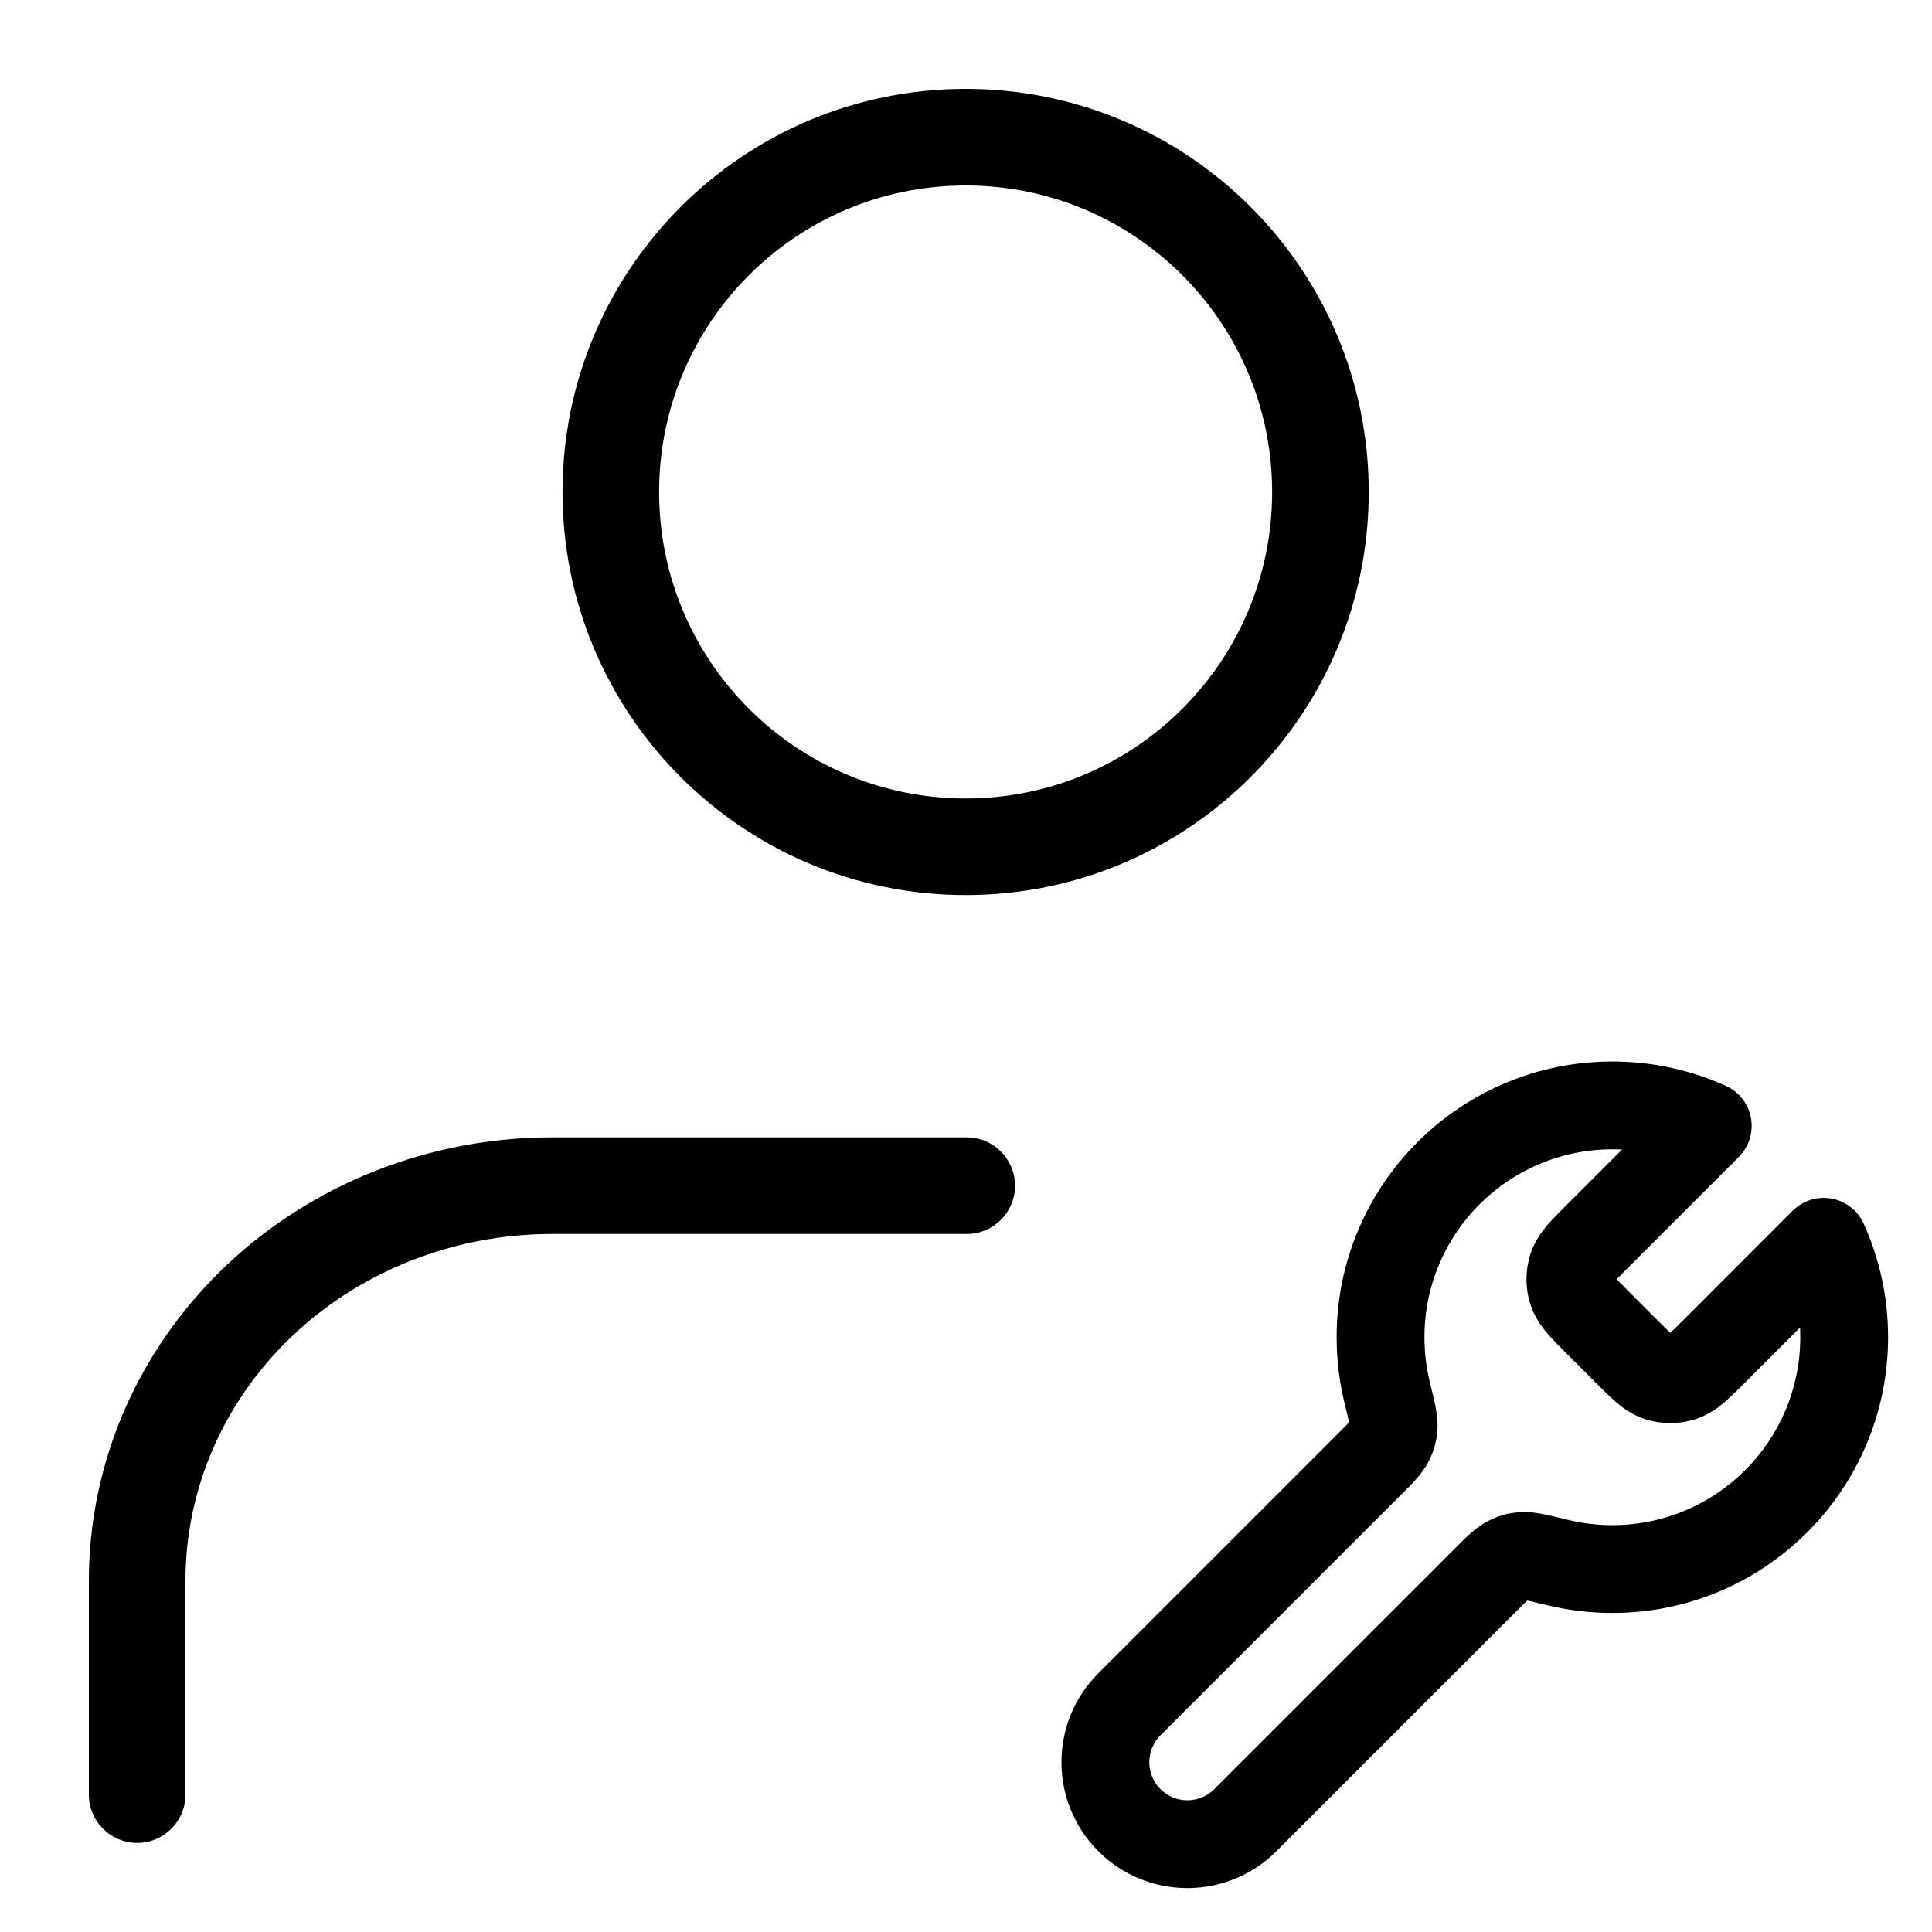 <svg width="44" height="44" viewBox="0 0 44 44" fill="none" xmlns="http://www.w3.org/2000/svg">
<g id="user-settings-01">
<g id="Group 41057">
<path id="Union" fill-rule="evenodd" clip-rule="evenodd" d="M15.011 11.205C15.011 7.349 18.137 4.224 21.992 4.224C25.847 4.224 28.972 7.349 28.972 11.205C28.972 15.06 25.847 18.185 21.992 18.185C18.137 18.185 15.011 15.06 15.011 11.205ZM21.992 2.024C16.922 2.024 12.811 6.134 12.811 11.205C12.811 16.275 16.922 20.385 21.992 20.385C27.062 20.385 31.172 16.275 31.172 11.205C31.172 6.134 27.062 2.024 21.992 2.024ZM12.57 25.903C9.79 25.903 7.114 26.954 5.132 28.84C3.149 30.728 2.024 33.301 2.024 35.995V40.871C2.024 41.479 2.516 41.971 3.124 41.971C3.731 41.971 4.224 41.479 4.224 40.871V35.995C4.224 33.92 5.089 31.918 6.649 30.433C8.211 28.947 10.34 28.103 12.57 28.103H22.017C22.624 28.103 23.117 27.61 23.117 27.003C23.117 26.395 22.624 25.903 22.017 25.903H12.57Z" fill="black"/>
<path id="Vector" d="M38.894 25.641L39.306 24.73C39.605 24.865 39.819 25.139 39.877 25.462C39.936 25.785 39.833 26.116 39.601 26.348L38.894 25.641ZM41.533 28.281L40.826 27.574C41.059 27.342 41.39 27.238 41.713 27.297C42.036 27.356 42.309 27.57 42.445 27.869L41.533 28.281ZM39.036 30.779L38.329 30.072H38.329L39.036 30.779ZM38.312 31.367L38.003 30.416L38.312 31.367ZM37.045 30.779L36.338 31.486L36.338 31.486L37.045 30.779ZM37.768 31.367L38.077 30.416L37.768 31.367ZM33.859 35.956L33.151 35.249L33.151 35.249L33.859 35.956ZM34.34 35.533L34.8 36.421L34.34 35.533ZM35.466 35.584L35.703 34.612L35.466 35.584ZM34.685 35.436L34.616 34.438L34.685 35.436ZM25.721 38.814L26.428 39.521L25.721 38.814ZM25.721 41.453L25.014 42.161L25.721 41.453ZM31.59 31.708L32.562 31.471L31.59 31.708ZM31.738 32.49L32.736 32.558L31.738 32.49ZM31.219 33.316L30.512 32.609L31.219 33.316ZM31.642 32.835L30.754 32.374L31.642 32.835ZM28.361 41.453L29.068 42.161L28.361 41.453ZM36.396 28.139L37.103 28.846L36.396 28.139ZM35.808 28.862L34.857 28.553L35.808 28.862ZM36.396 30.13L37.103 29.423L37.103 29.423L36.396 30.13ZM35.808 29.406L36.759 29.097L35.808 29.406ZM39.601 26.348L37.103 28.846L35.689 27.432L38.187 24.934L39.601 26.348ZM36.72 24.175C37.64 24.175 38.516 24.373 39.306 24.73L38.481 26.552C37.946 26.31 37.35 26.175 36.72 26.175V24.175ZM30.441 30.454C30.441 26.986 33.252 24.175 36.72 24.175V26.175C34.357 26.175 32.441 28.091 32.441 30.454H30.441ZM30.619 31.945C30.502 31.466 30.441 30.967 30.441 30.454H32.441C32.441 30.806 32.483 31.146 32.562 31.471L30.619 31.945ZM25.014 38.107L30.512 32.609L31.926 34.023L26.428 39.521L25.014 38.107ZM34.566 36.663L29.068 42.161L27.654 40.746L33.151 35.249L34.566 36.663ZM36.72 36.734C36.208 36.734 35.709 36.672 35.23 36.556L35.703 34.612C36.028 34.692 36.369 34.734 36.72 34.734V36.734ZM43 30.454C43 33.922 40.188 36.734 36.72 36.734V34.734C39.084 34.734 41 32.818 41 30.454H43ZM42.445 27.869C42.802 28.659 43 29.535 43 30.454H41C41 29.824 40.865 29.229 40.622 28.693L42.445 27.869ZM38.329 30.072L40.826 27.574L42.24 28.988L39.743 31.486L38.329 30.072ZM37.103 29.423L37.752 30.072L36.338 31.486L35.689 30.837L37.103 29.423ZM39.743 31.486C39.58 31.648 39.416 31.813 39.266 31.941C39.106 32.077 38.897 32.228 38.621 32.318L38.003 30.416C37.928 30.44 37.907 30.472 37.971 30.416C38.045 30.354 38.143 30.257 38.329 30.072L39.743 31.486ZM37.752 30.072C37.938 30.257 38.035 30.354 38.109 30.416C38.174 30.472 38.152 30.44 38.077 30.416L37.459 32.318C37.183 32.228 36.974 32.077 36.815 31.941C36.664 31.813 36.5 31.648 36.338 31.486L37.752 30.072ZM38.621 32.318C38.244 32.44 37.837 32.44 37.459 32.318L38.077 30.416C38.053 30.408 38.027 30.408 38.003 30.416L38.621 32.318ZM33.151 35.249C33.334 35.066 33.586 34.797 33.88 34.645L34.8 36.421C34.85 36.395 34.864 36.375 34.814 36.42C34.762 36.467 34.693 36.535 34.566 36.663L33.151 35.249ZM35.23 36.556C35.006 36.501 34.868 36.468 34.768 36.448C34.721 36.438 34.698 36.435 34.691 36.434C34.683 36.433 34.708 36.437 34.753 36.434L34.616 34.438C34.827 34.424 35.026 34.459 35.162 34.487C35.312 34.517 35.496 34.562 35.703 34.612L35.23 36.556ZM33.88 34.645C34.128 34.516 34.337 34.458 34.616 34.438L34.753 36.434C34.735 36.435 34.732 36.436 34.738 36.435C34.745 36.434 34.759 36.431 34.776 36.426C34.794 36.421 34.807 36.416 34.814 36.414C34.819 36.411 34.816 36.412 34.8 36.421L33.88 34.645ZM26.428 39.521C26.09 39.859 26.09 40.408 26.428 40.746L25.014 42.161C23.894 41.041 23.894 39.226 25.014 38.107L26.428 39.521ZM32.562 31.471C32.612 31.678 32.658 31.863 32.688 32.012C32.715 32.149 32.751 32.348 32.736 32.558L30.741 32.422C30.738 32.467 30.741 32.492 30.74 32.484C30.74 32.477 30.736 32.454 30.727 32.407C30.707 32.307 30.673 32.169 30.619 31.945L32.562 31.471ZM30.512 32.609C30.639 32.481 30.708 32.412 30.755 32.36C30.799 32.311 30.78 32.324 30.754 32.374L32.53 33.295C32.377 33.589 32.108 33.841 31.926 34.023L30.512 32.609ZM32.736 32.558C32.717 32.837 32.658 33.046 32.53 33.295L30.754 32.374C30.762 32.359 30.763 32.356 30.761 32.361C30.758 32.367 30.753 32.38 30.748 32.398C30.743 32.416 30.741 32.43 30.74 32.437C30.739 32.442 30.74 32.439 30.741 32.422L32.736 32.558ZM26.428 40.746C26.767 41.085 27.315 41.085 27.654 40.746L29.068 42.161C27.948 43.28 26.133 43.28 25.014 42.161L26.428 40.746ZM37.103 28.846C36.917 29.032 36.821 29.129 36.758 29.203C36.703 29.268 36.735 29.247 36.759 29.171L34.857 28.553C34.947 28.277 35.098 28.068 35.233 27.909C35.361 27.758 35.526 27.594 35.689 27.432L37.103 28.846ZM35.689 30.837C35.526 30.674 35.361 30.511 35.233 30.36C35.098 30.2 34.947 29.991 34.857 29.715L36.759 29.097C36.735 29.022 36.703 29.001 36.758 29.066C36.821 29.139 36.917 29.237 37.103 29.423L35.689 30.837ZM36.759 29.171C36.767 29.147 36.767 29.121 36.759 29.097L34.857 29.715C34.734 29.338 34.734 28.931 34.857 28.553L36.759 29.171Z" fill="black"/>
</g>
</g>
</svg>

